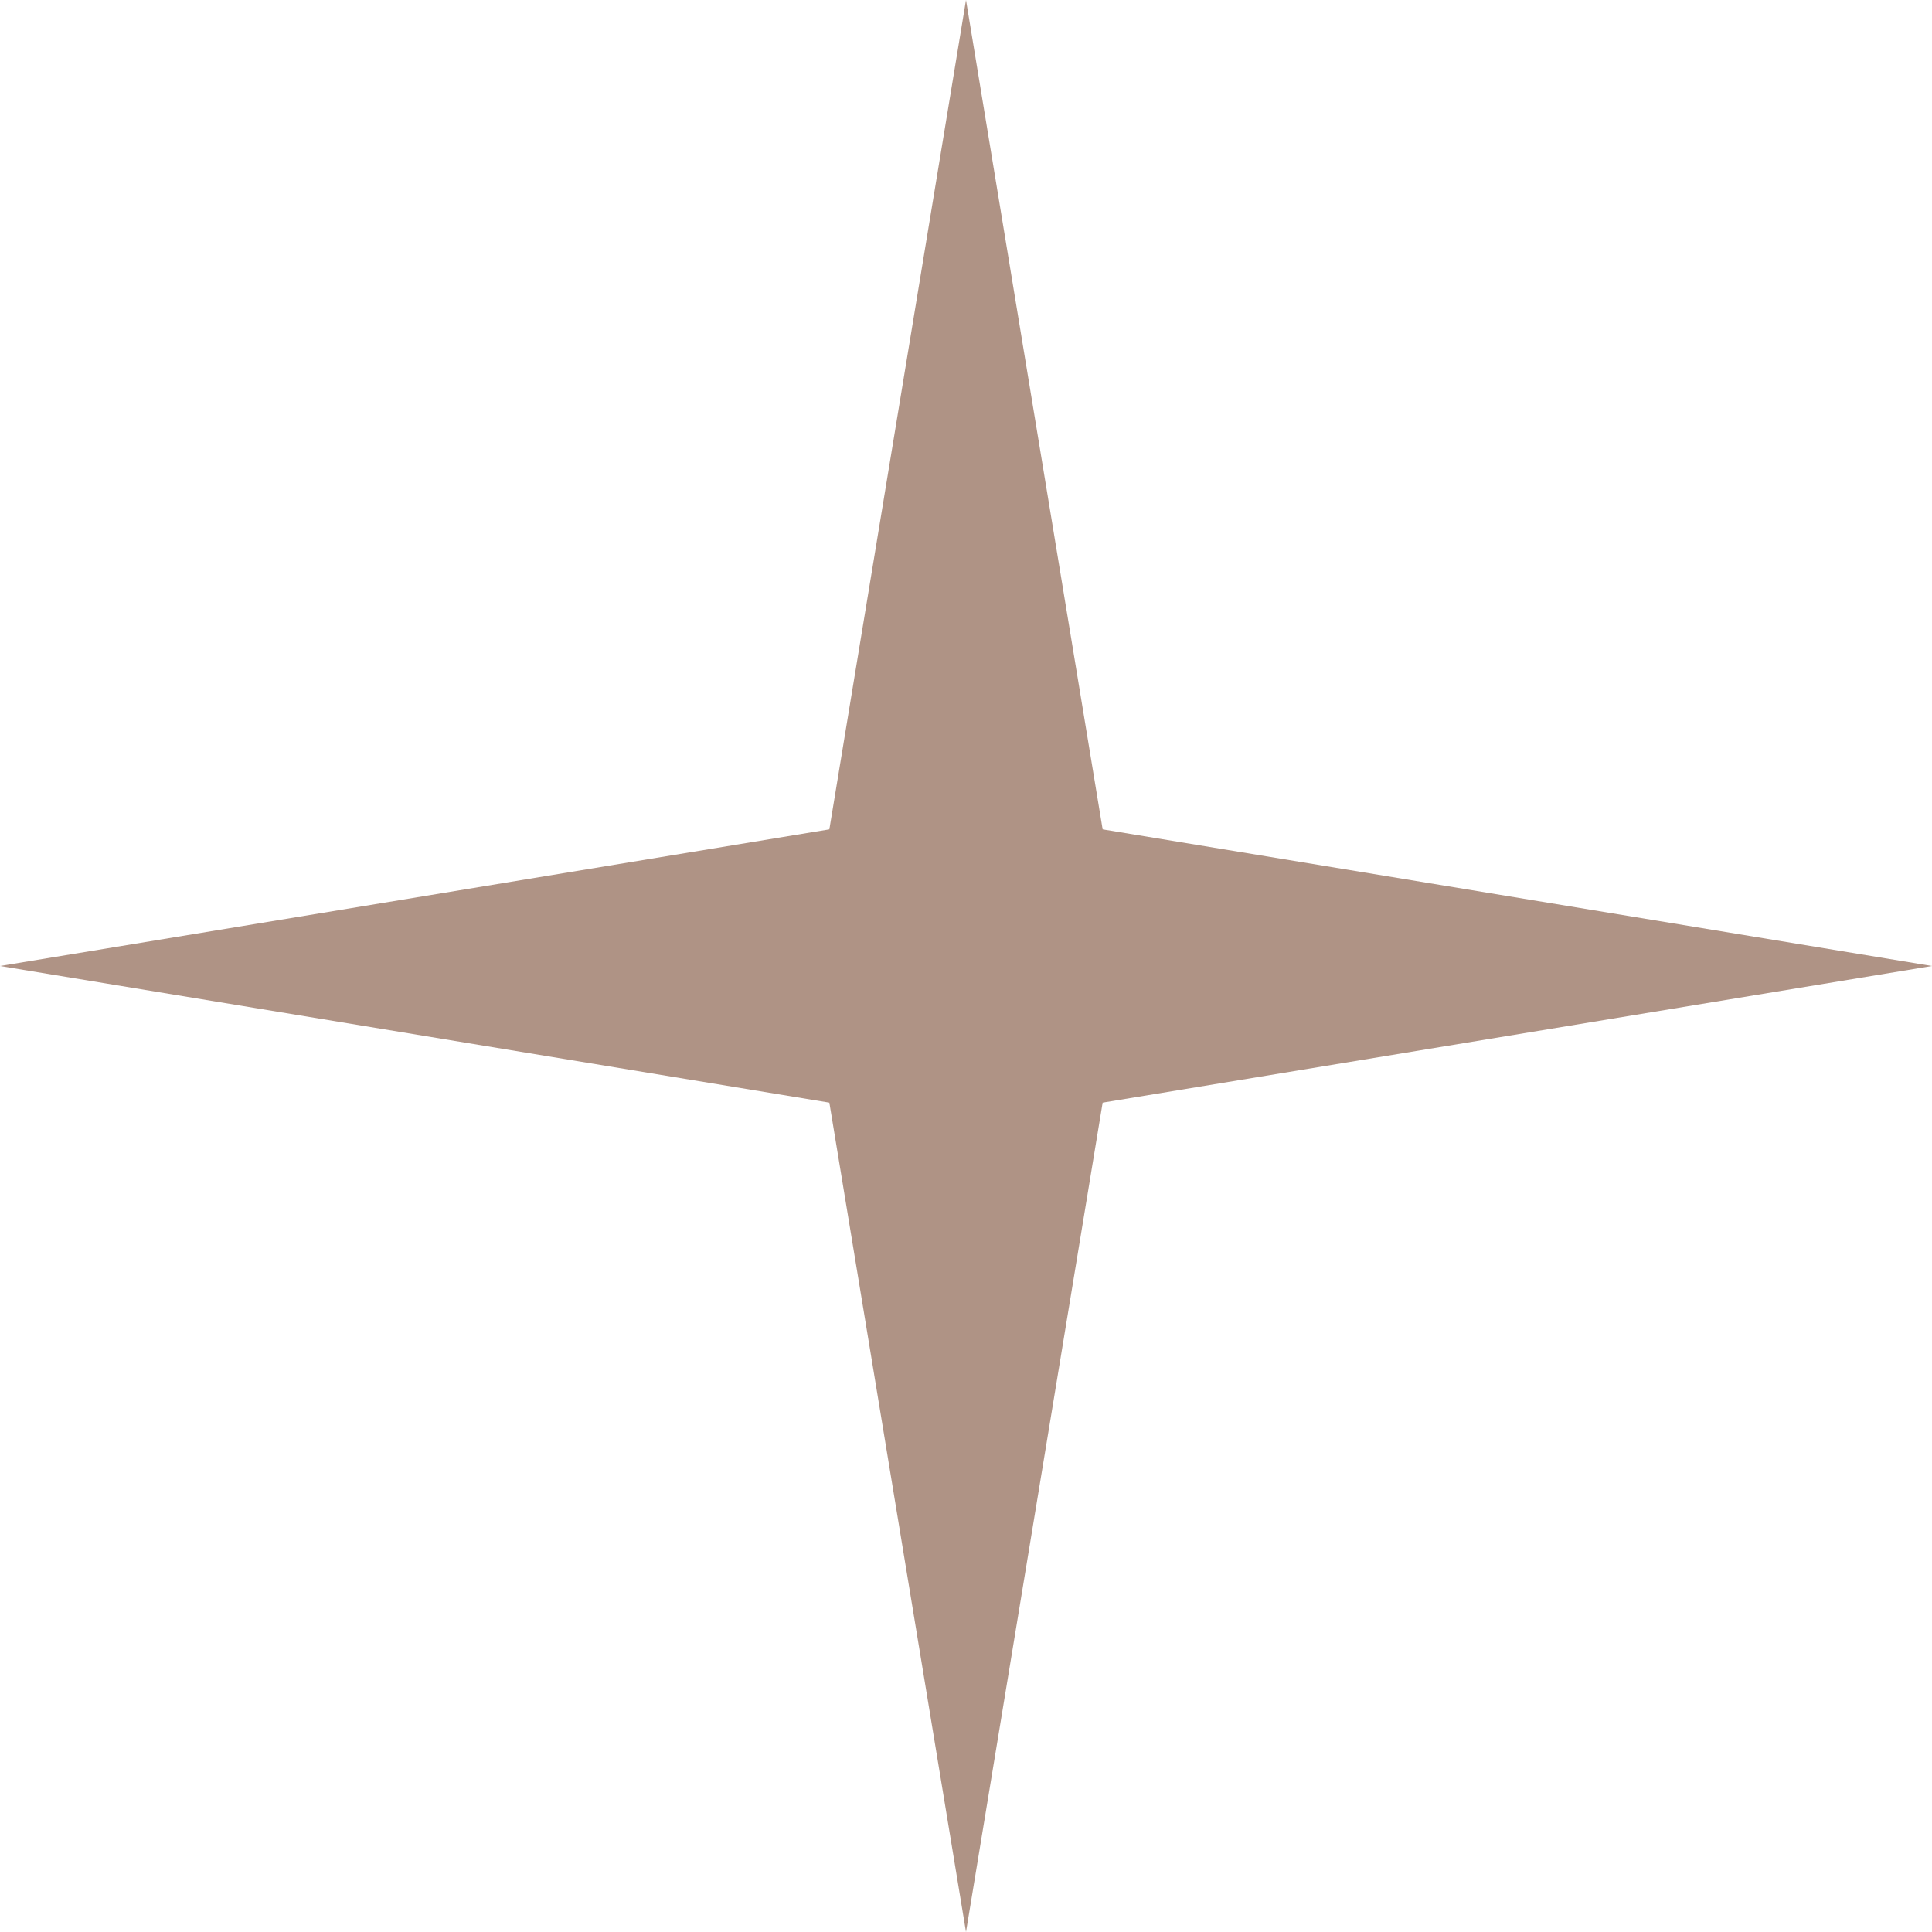 <?xml version="1.0" encoding="UTF-8"?> <svg xmlns="http://www.w3.org/2000/svg" width="33" height="33" viewBox="0 0 33 33" fill="none"> <path d="M16.5 0L18.834 14.166L33 16.5L18.834 18.834L16.5 33L14.166 18.834L0 16.5L14.166 14.166L16.5 0Z" fill="#AF9385"></path> </svg> 